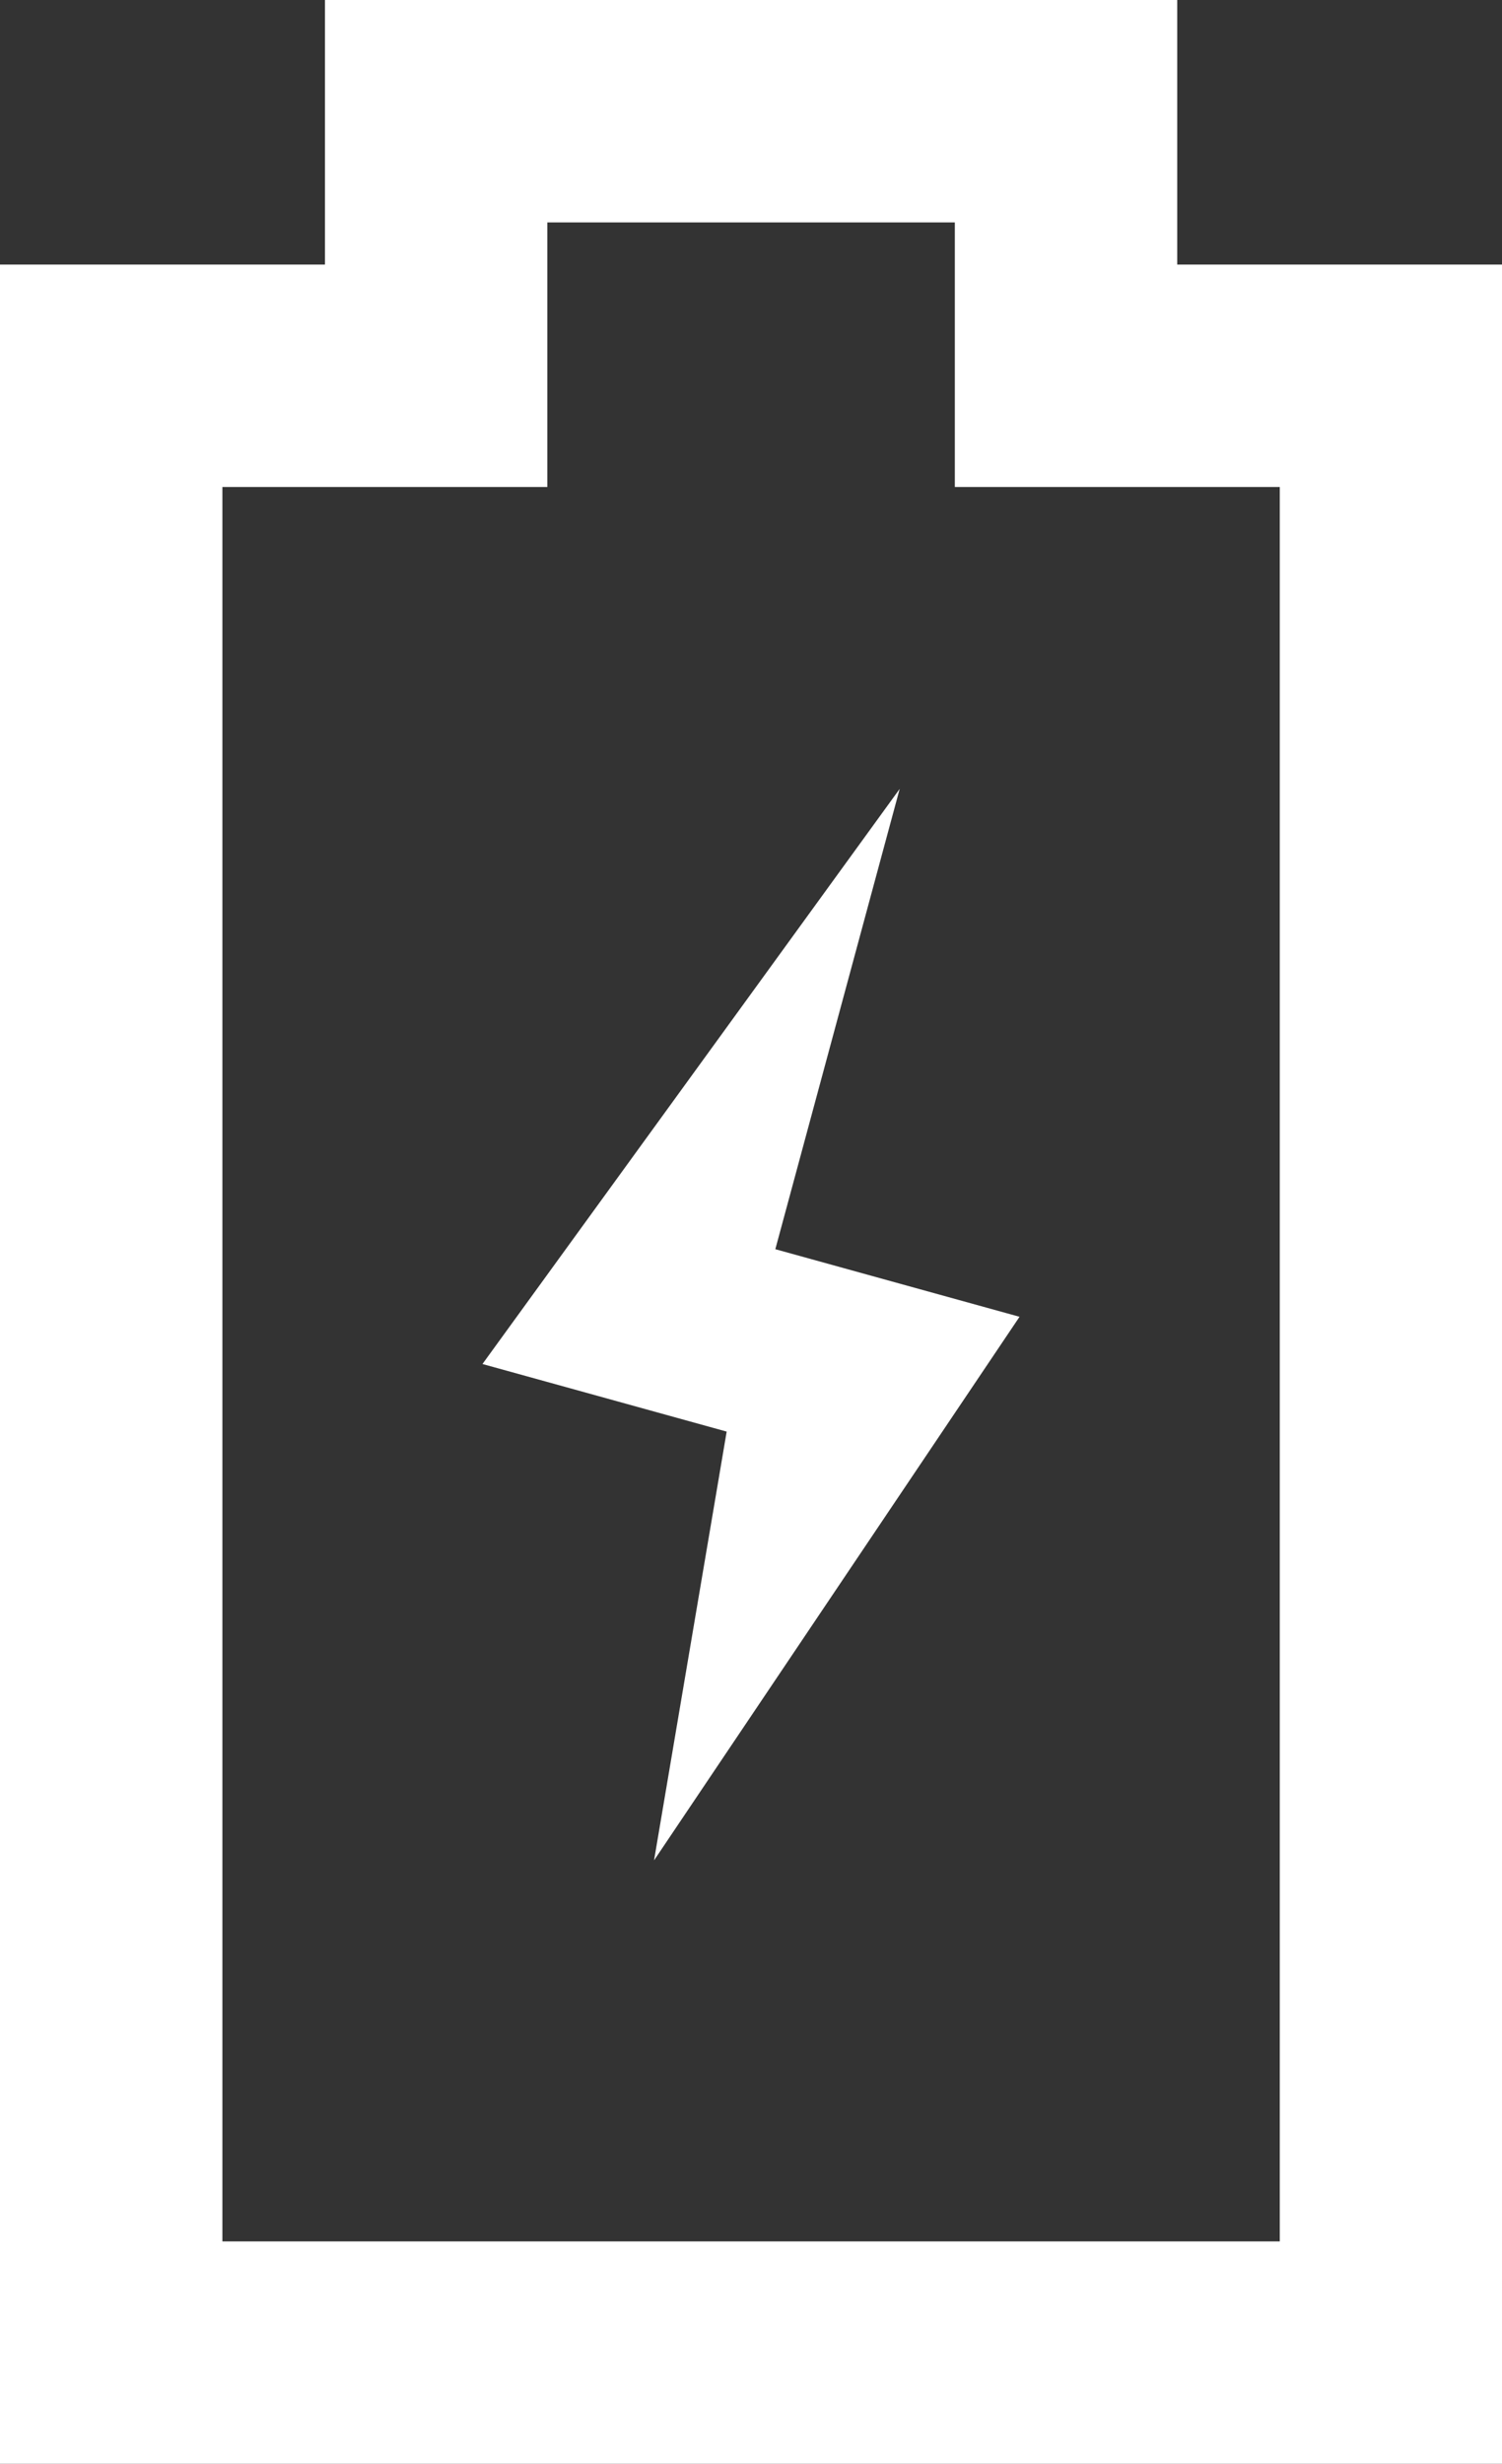 <?xml version="1.0" encoding="UTF-8"?><svg id="_レイヤー_2" xmlns="http://www.w3.org/2000/svg" viewBox="0 0 83.34 136.7"><rect x="0" y="0" width="83.34" height="136.7" fill="#333333" stroke="none"/><defs><style>.cls-1{fill:#fff;stroke-width:0px;}</style></defs><g id="_トップ"><g id="_帯"><g id="_メニュー"><path class="cls-1" d="M65.32,14.68V0H18.03v14.68H0v122.02h83.34V14.68h-18.03ZM71,124.36H12.34V27.02h18.03v-14.68h22.61v14.68h18.03v97.34h0Z"/><polygon class="cls-1" points="49.92 43.77 26.77 75.68 40.32 79.43 36.29 103.22 56.57 73.06 43.02 69.31 49.92 43.77"/></g></g></g></svg>